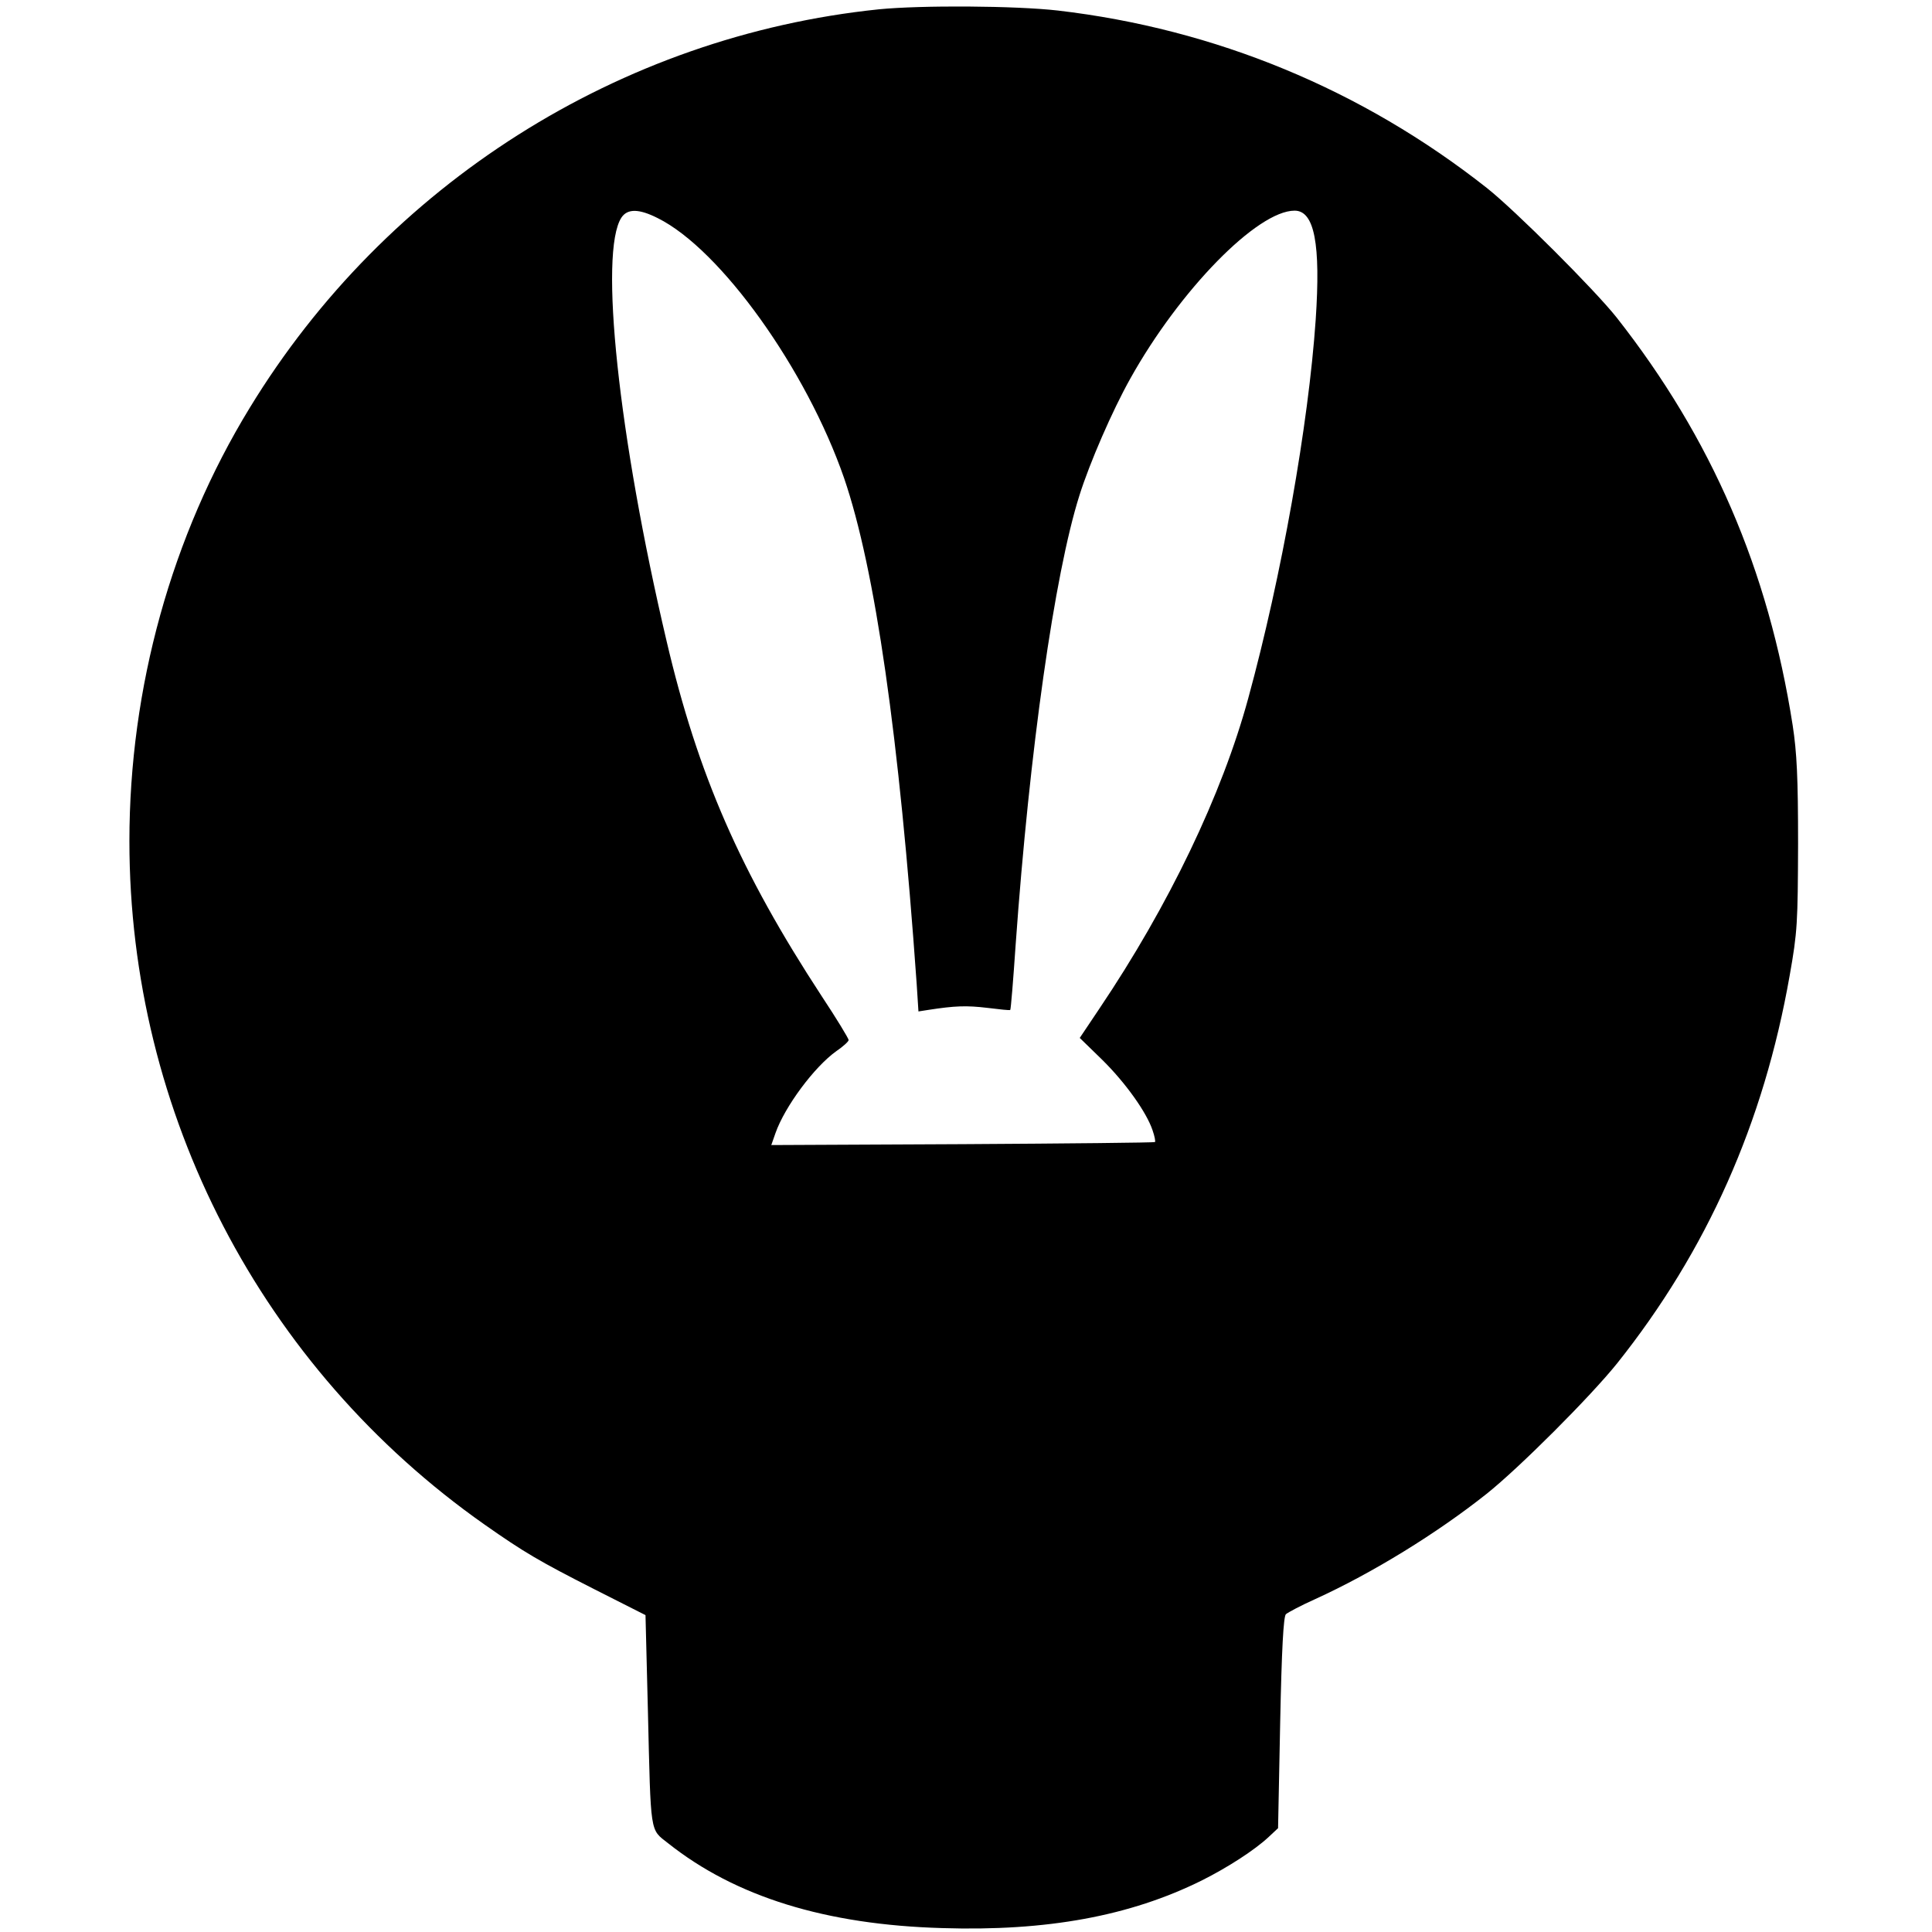 <?xml version="1.0" standalone="no"?>
<!DOCTYPE svg PUBLIC "-//W3C//DTD SVG 20010904//EN"
 "http://www.w3.org/TR/2001/REC-SVG-20010904/DTD/svg10.dtd">
<svg version="1.0" xmlns="http://www.w3.org/2000/svg"
 width="642pt" height="642pt" viewBox="0 0 642 642"
 preserveAspectRatio="xMidYMid meet">
<g transform="translate(0,642) scale(0.1,-0.1)"
fill="#000000" stroke="none">
<path d="M2920 6389 c-860 -89 -1637 -581 -2090 -1324 -260 -425 -400 -931
-400 -1440 0 -905 439 -1750 1180 -2271 131 -92 182 -122 365 -215 l170 -86 8
-319 c10 -415 6 -391 67 -439 224 -178 524 -271 911 -282 348 -11 624 40 862
158 86 43 176 101 223 145 l31 29 7 350 c5 246 11 353 19 361 7 6 50 29 97 50
191 87 405 219 570 350 108 86 345 323 434 434 298 374 487 798 573 1288 26
146 27 176 28 437 0 221 -4 304 -18 395 -81 518 -269 953 -585 1355 -73 92
-337 356 -432 431 -415 327 -902 528 -1425 589 -141 16 -453 18 -595 4z m-734
-694 c209 -104 494 -503 619 -864 103 -301 183 -857 241 -1679 l6 -93 32 5
c90 14 128 15 196 7 41 -5 76 -9 77 -7 2 1 10 99 18 217 46 645 129 1231 212
1493 34 108 109 281 169 388 164 294 422 558 546 558 66 0 87 -111 70 -363
-24 -348 -113 -851 -224 -1257 -87 -320 -264 -689 -495 -1032 l-65 -97 75 -73
c77 -76 147 -174 167 -234 7 -20 10 -37 8 -39 -1 -2 -289 -5 -639 -7 l-636 -3
14 40 c31 88 129 220 202 272 22 15 41 32 41 37 0 5 -40 71 -89 145 -271 414
-412 737 -516 1181 -160 680 -225 1292 -150 1407 20 30 58 30 121 -2z"/>
</g>
</svg>
